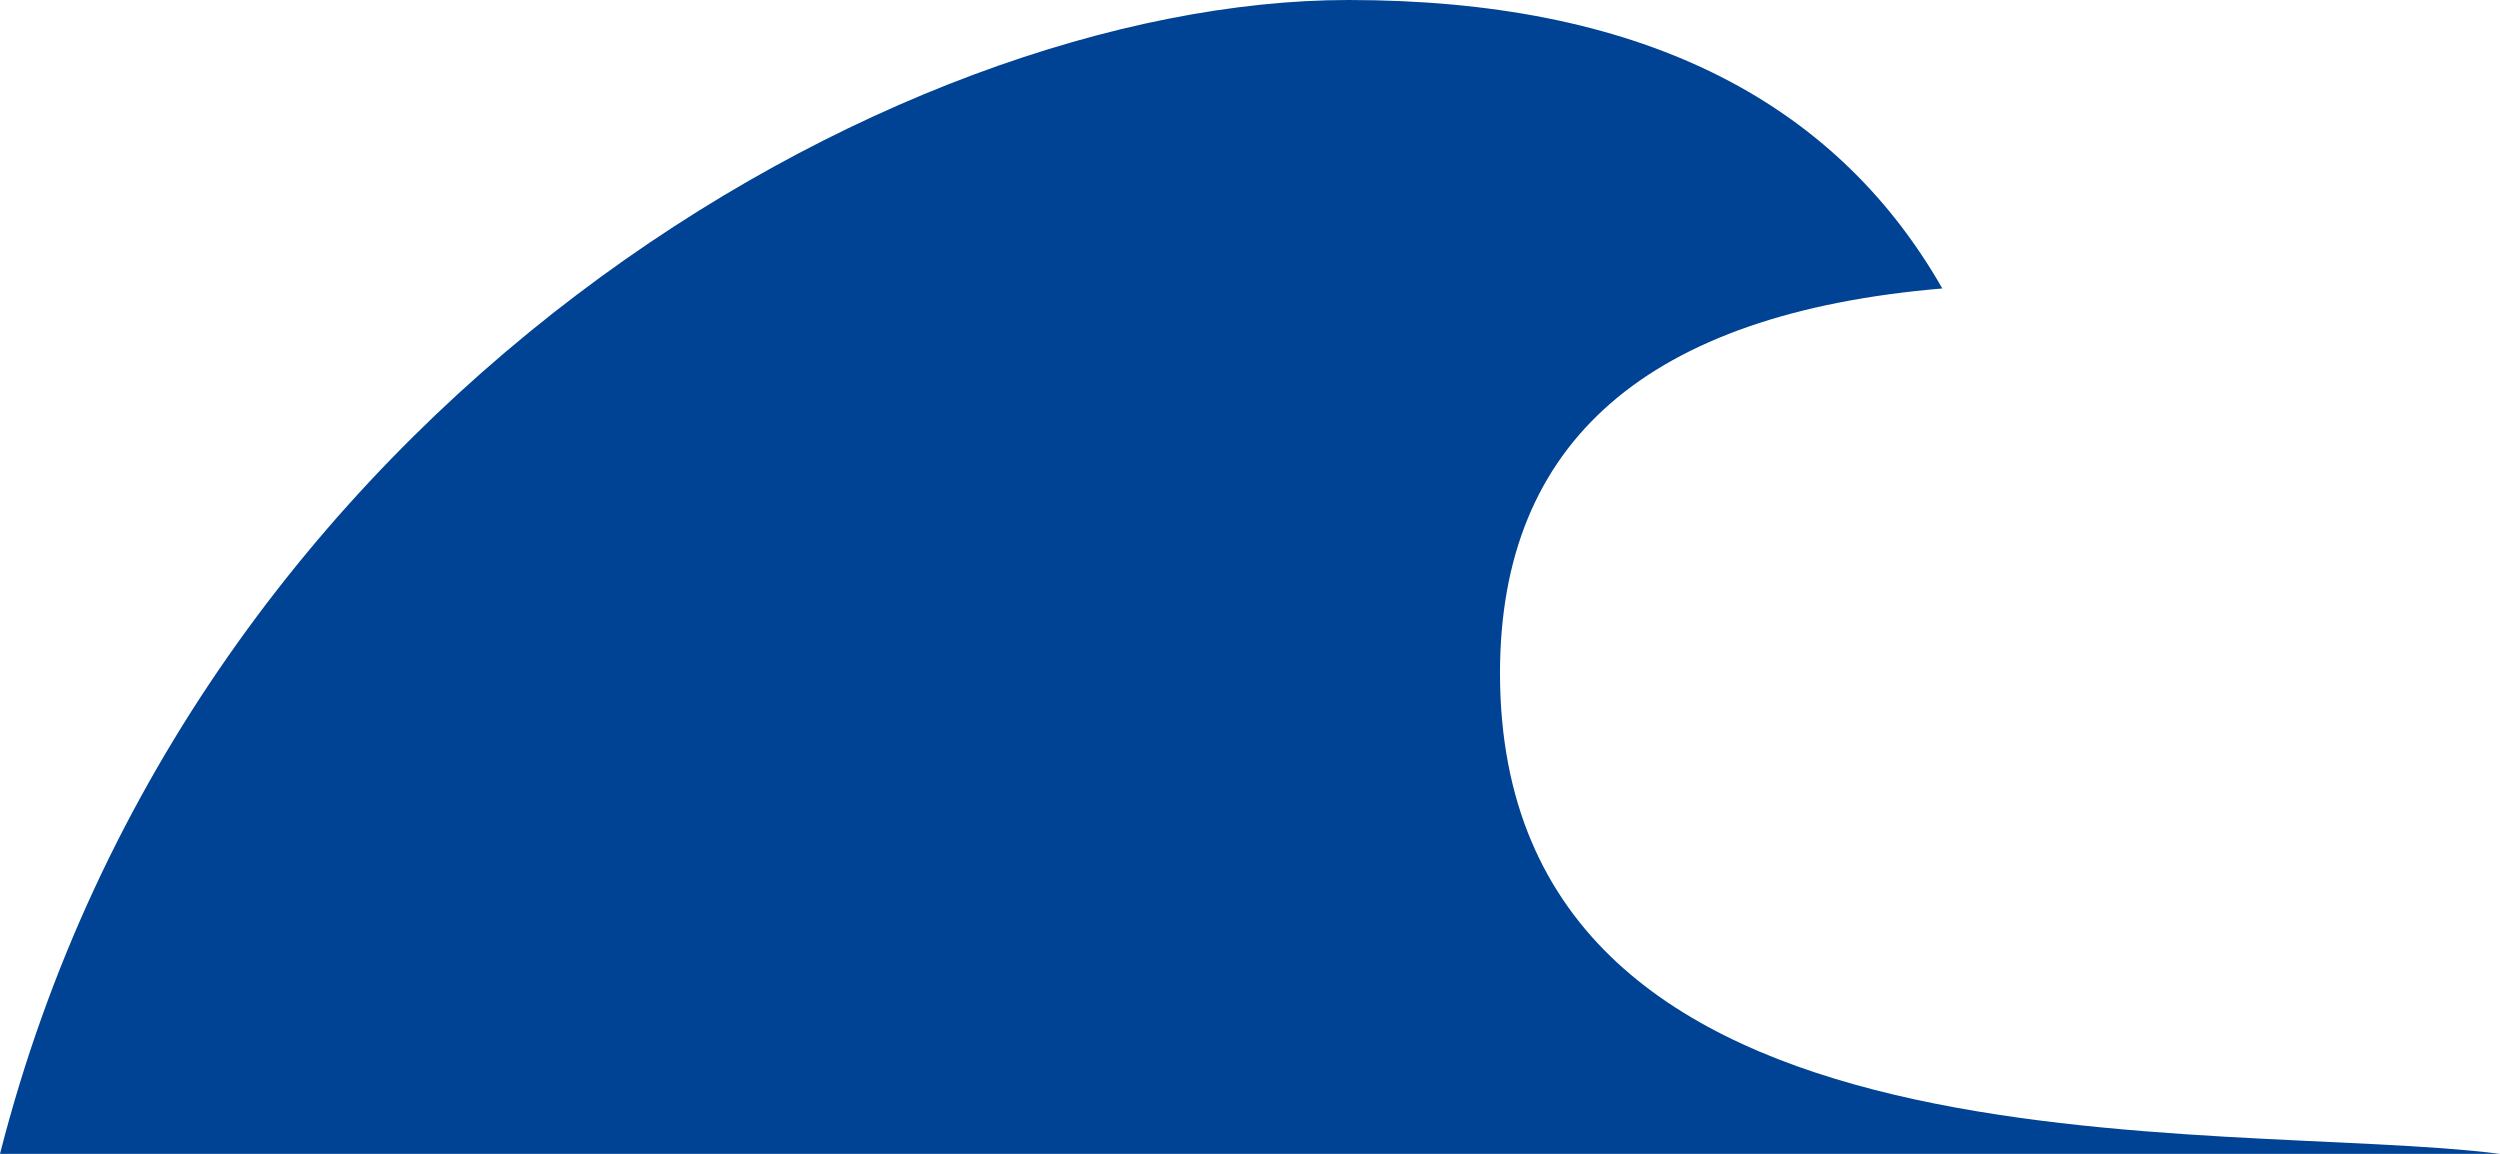 <?xml version="1.0" encoding="UTF-8"?>
<svg width="130px" height="60px" viewBox="0 0 130 60" version="1.1" xmlns="http://www.w3.org/2000/svg"
>
    <title>Path 6 Copy</title>
    <g id="11-#6926-Serviceseiten" stroke="none" stroke-width="1" fill="none" fill-rule="evenodd">
        <g id="02b-Über" transform="translate(0, -2063)" fill="#004294">
            <g id="Footer" transform="translate(-169, 1749)">
                <path d="M239.121,314 C253.996,314 264.289,319 270,329 C254.667,330.297 247,336.963 247,349 C247,376 284.377,372.149 299,374 L169,374 C178.975,334.917 215.577,314 239.121,314 Z"
                      id="Path-6-Copy"></path>
            </g>
        </g>
    </g>
</svg>